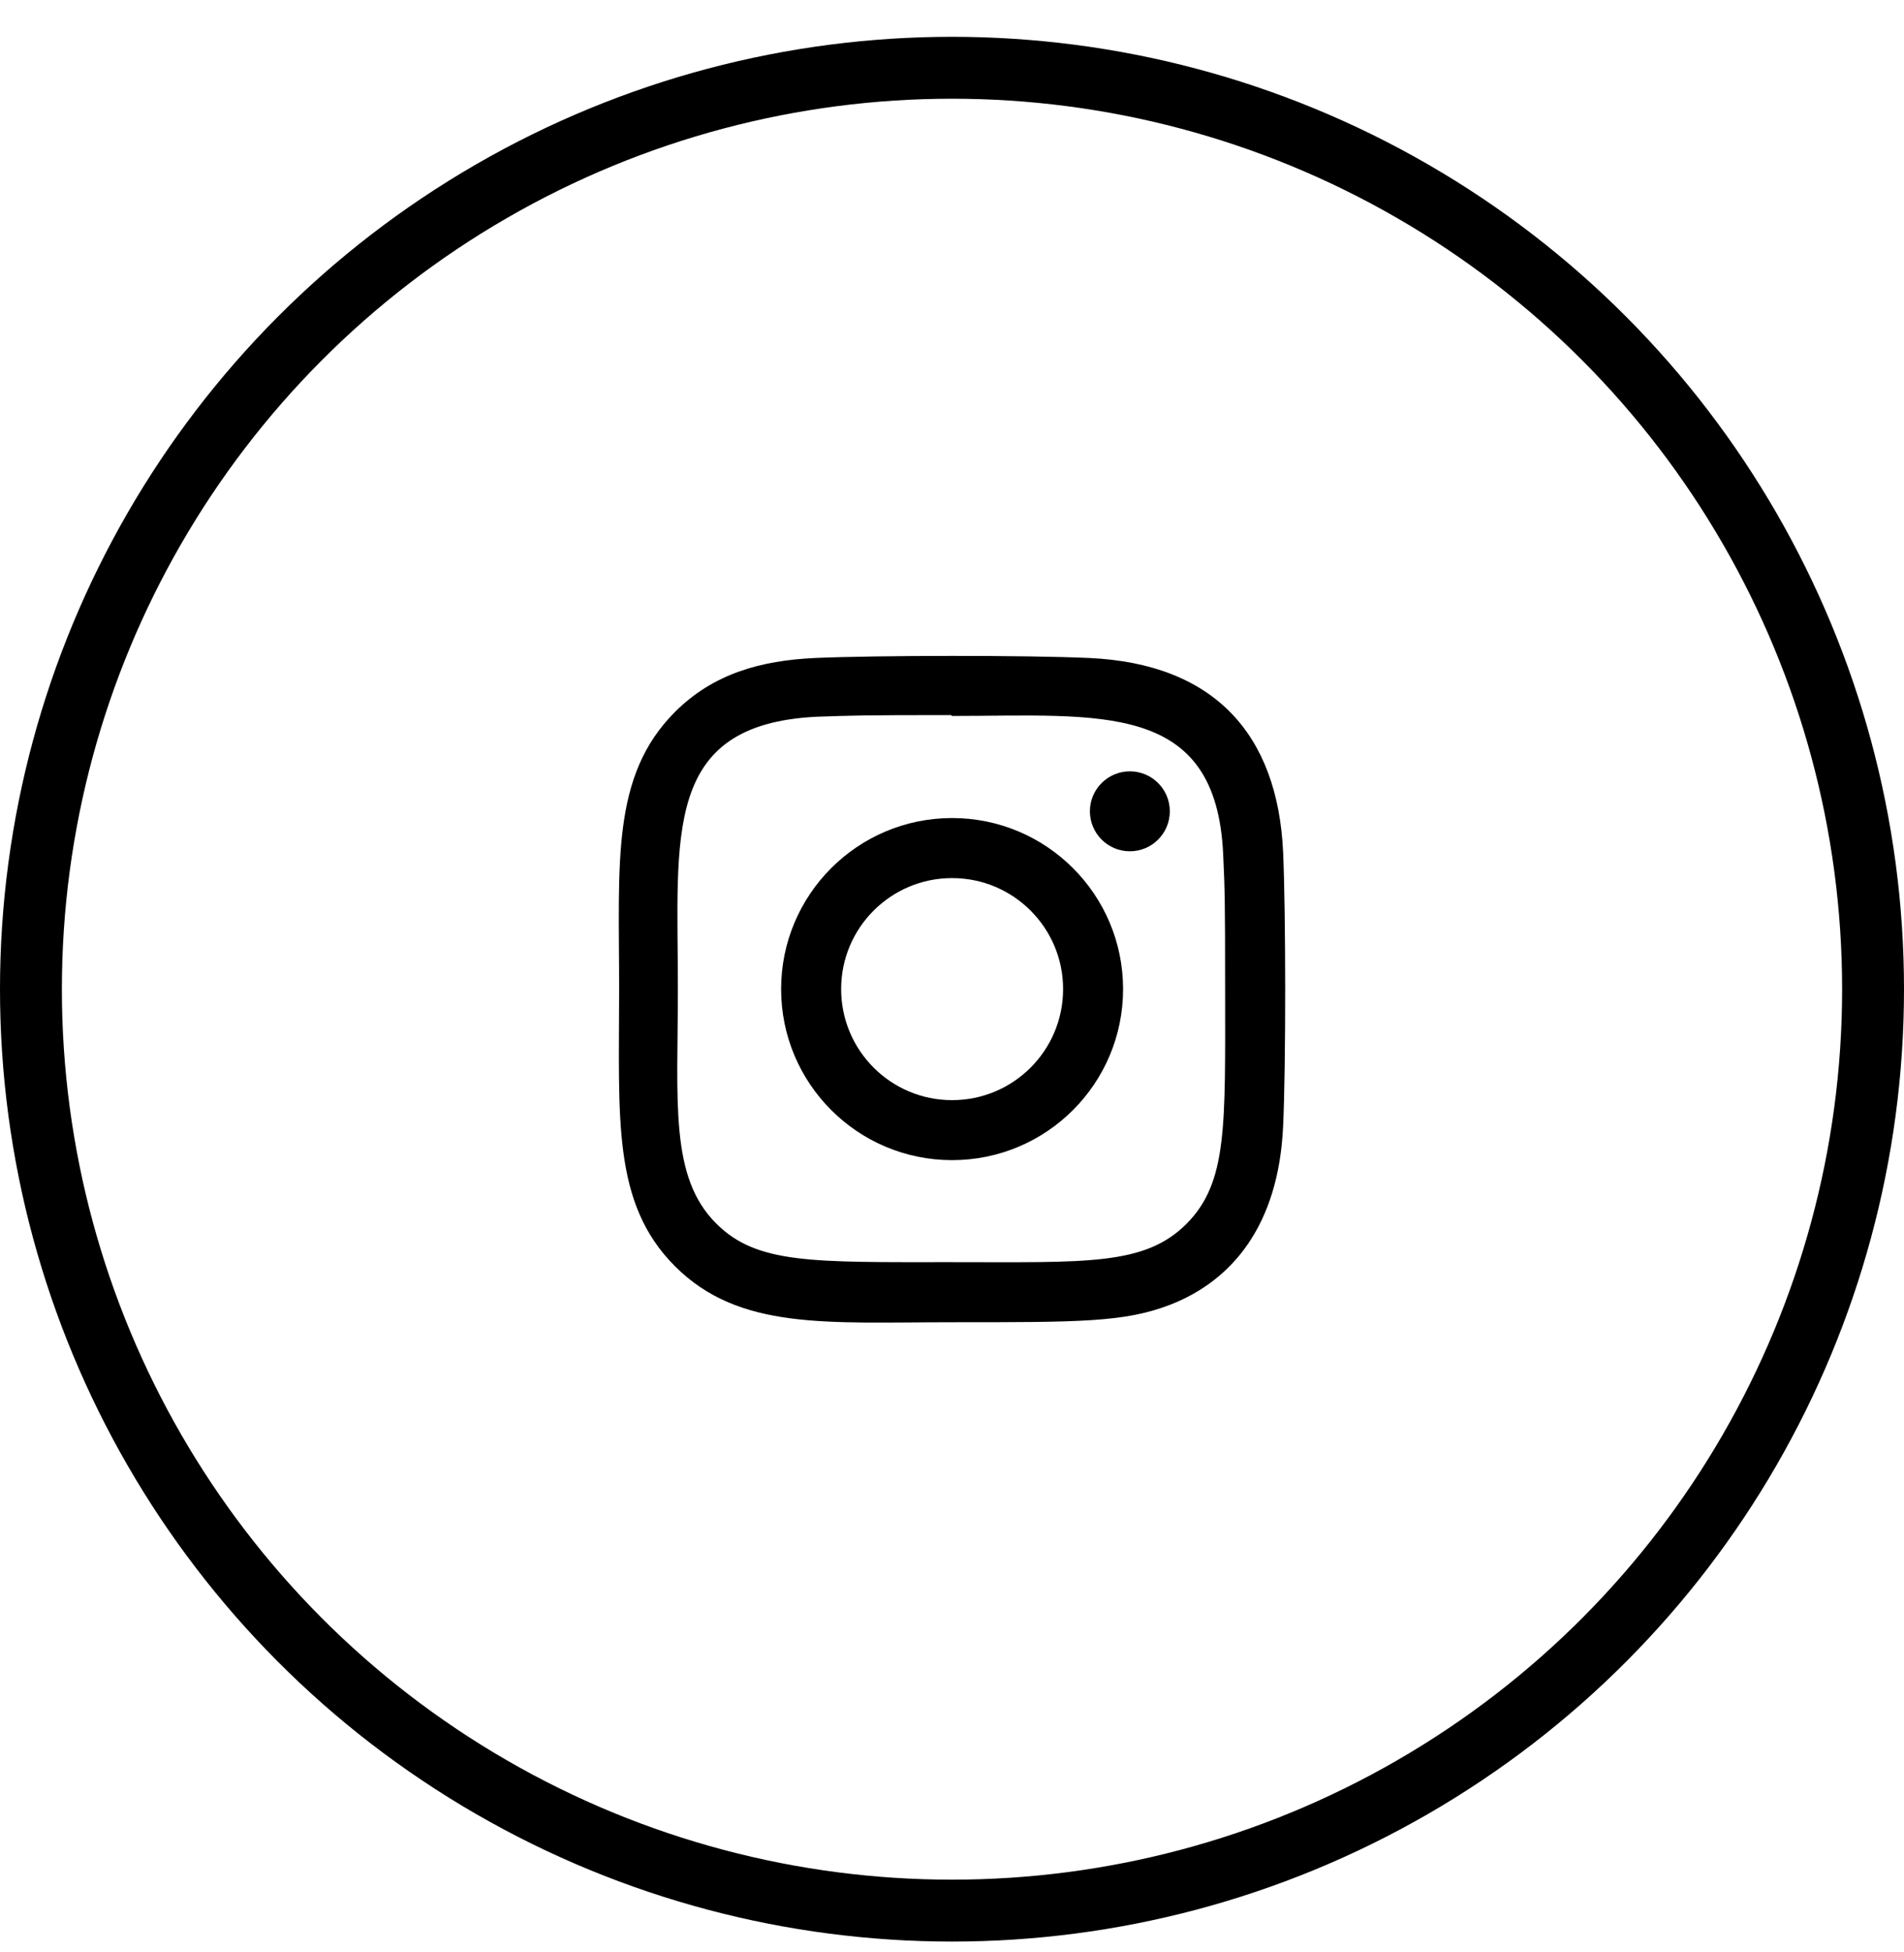 <svg width="40" height="41" viewBox="0 0 40 41" fill="none" xmlns="http://www.w3.org/2000/svg">
<circle cx="20" cy="20.773" r="19.35" stroke="black" stroke-width="1.3"/>
<g clip-path="url(#clip0_10_1140)">
<path d="M20.002 17.179C18.017 17.179 16.41 18.788 16.41 20.771C16.41 22.756 18.019 24.363 20.002 24.363C21.987 24.363 23.594 22.755 23.594 20.771C23.594 18.786 21.985 17.179 20.002 17.179ZM20.002 23.103C18.714 23.103 17.671 22.059 17.671 20.771C17.671 19.483 18.714 18.44 20.002 18.44C21.29 18.44 22.334 19.483 22.334 20.771C22.334 22.059 21.291 23.103 20.002 23.103Z" fill="black"/>
<path d="M22.886 13.818C21.598 13.758 18.408 13.761 17.119 13.818C15.986 13.871 14.987 14.145 14.181 14.95C12.835 16.297 13.007 18.111 13.007 20.771C13.007 23.494 12.855 25.266 14.181 26.592C15.533 27.943 17.373 27.767 20.002 27.767C22.7 27.767 23.631 27.768 24.584 27.399C25.881 26.896 26.86 25.737 26.956 23.655C27.016 22.366 27.013 19.176 26.956 17.887C26.84 15.43 25.521 13.939 22.886 13.818ZM24.925 25.702C24.043 26.584 22.818 26.505 19.985 26.505C17.069 26.505 15.899 26.549 15.046 25.693C14.063 24.715 14.241 23.144 14.241 20.762C14.241 17.539 13.91 15.218 17.145 15.052C17.888 15.026 18.107 15.017 19.977 15.017L20.003 15.035C23.112 15.035 25.551 14.709 25.697 17.943C25.731 18.681 25.738 18.903 25.738 20.771C25.738 23.654 25.793 24.83 24.925 25.702Z" fill="black"/>
<path d="M23.737 17.877C24.2 17.877 24.576 17.501 24.576 17.037C24.576 16.574 24.2 16.198 23.737 16.198C23.273 16.198 22.897 16.574 22.897 17.037C22.897 17.501 23.273 17.877 23.737 17.877Z" fill="black"/>
</g>
<defs>
<clipPath id="clip0_10_1140">
<rect width="14" height="14" fill="black" transform="translate(13 13.773)"/>
</clipPath>
</defs>
</svg>

